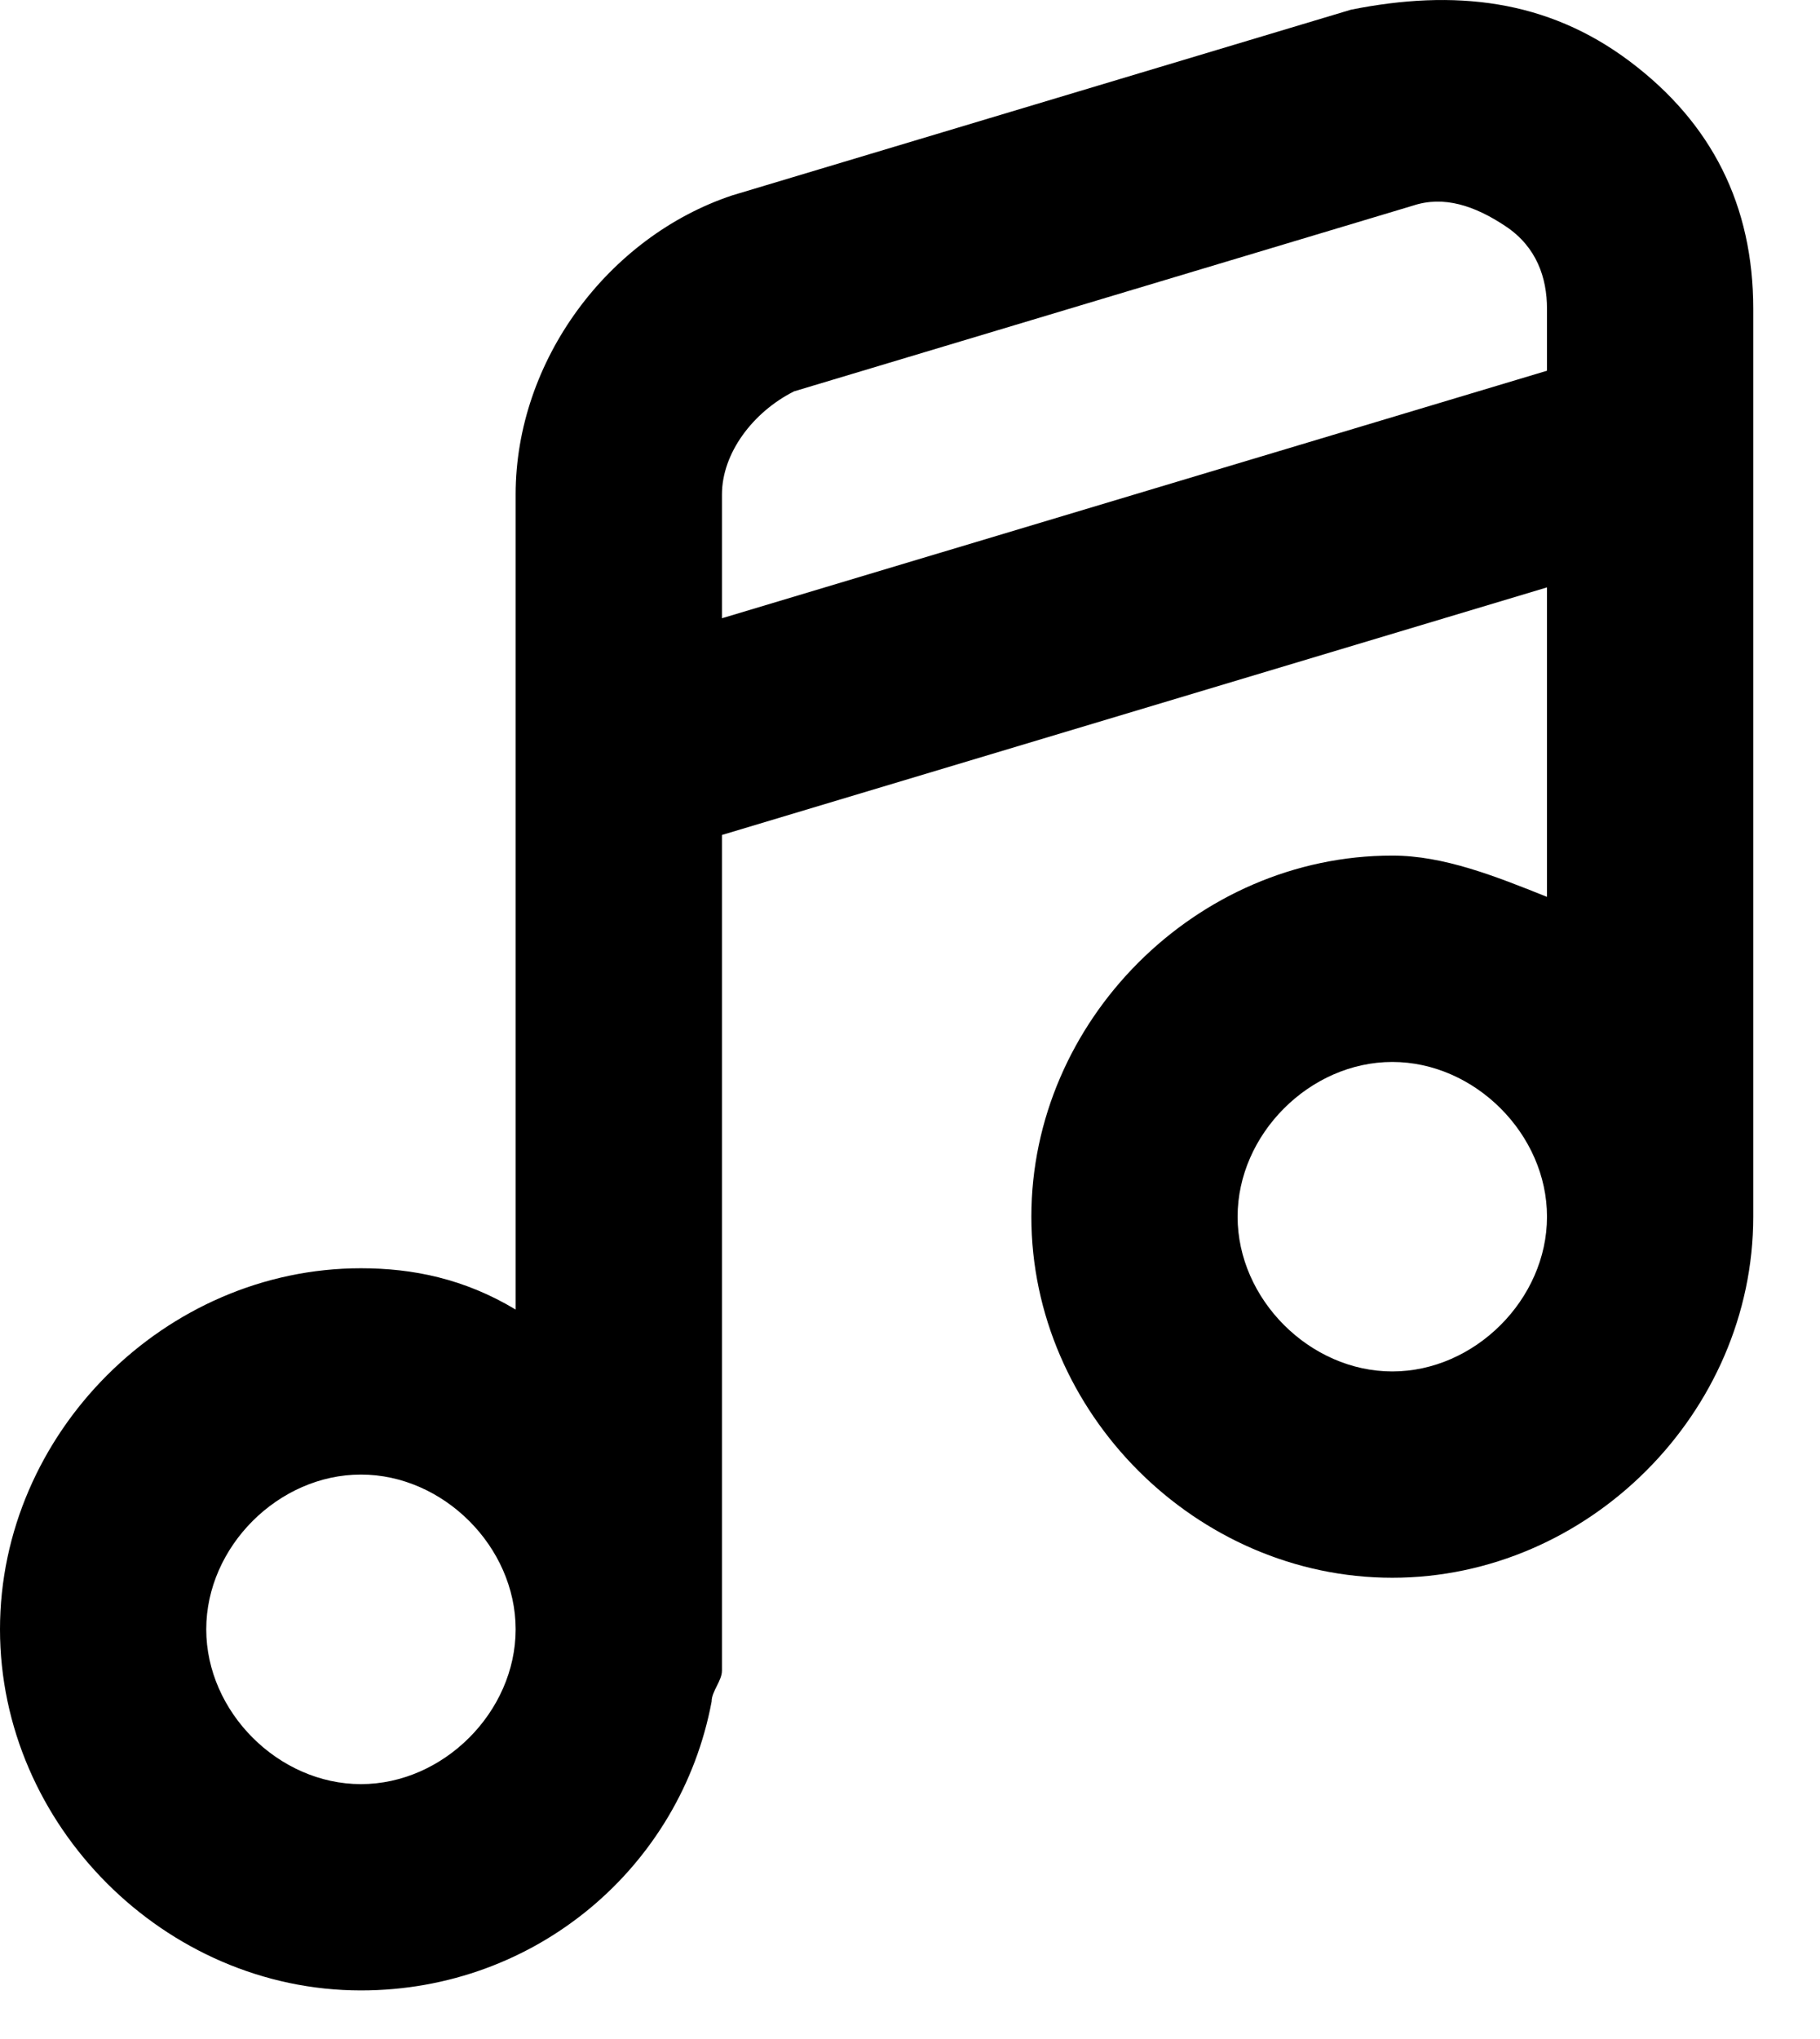 <svg width="25" height="28" viewBox="0 0 25 28" xmlns="http://www.w3.org/2000/svg"><path d="M22.383.84c-1.133-.85-2.408-.99-3.825-.707l-8.5 2.55c-1.7.566-2.975 2.266-2.975 4.108v11.192c-.708-.425-1.416-.567-2.125-.567C2.267 17.416 0 19.683 0 22.374s2.267 4.959 4.958 4.959c2.409 0 4.392-1.7 4.817-3.967 0-.142.142-.283.142-.425V11.466l11.333-3.4v4.25c-.708-.283-1.417-.567-2.125-.567-2.692 0-4.958 2.267-4.958 4.959s2.266 4.958 4.958 4.958 4.958-2.267 4.958-4.958V4.24q0-2.125-1.7-3.4M4.958 24.5c-1.133 0-2.125-.992-2.125-2.126s.992-2.125 2.125-2.125 2.125.992 2.125 2.125S6.092 24.5 4.958 24.5M9.917 8.49v-1.7c0-.566.425-1.132.991-1.416l8.5-2.55c.425-.141.85 0 1.275.284.425.283.567.708.567 1.133v.85zm9.208 10.343c-1.133 0-2.125-.992-2.125-2.125s.992-2.125 2.125-2.125 2.125.991 2.125 2.125-.992 2.125-2.125 2.125"/></svg>